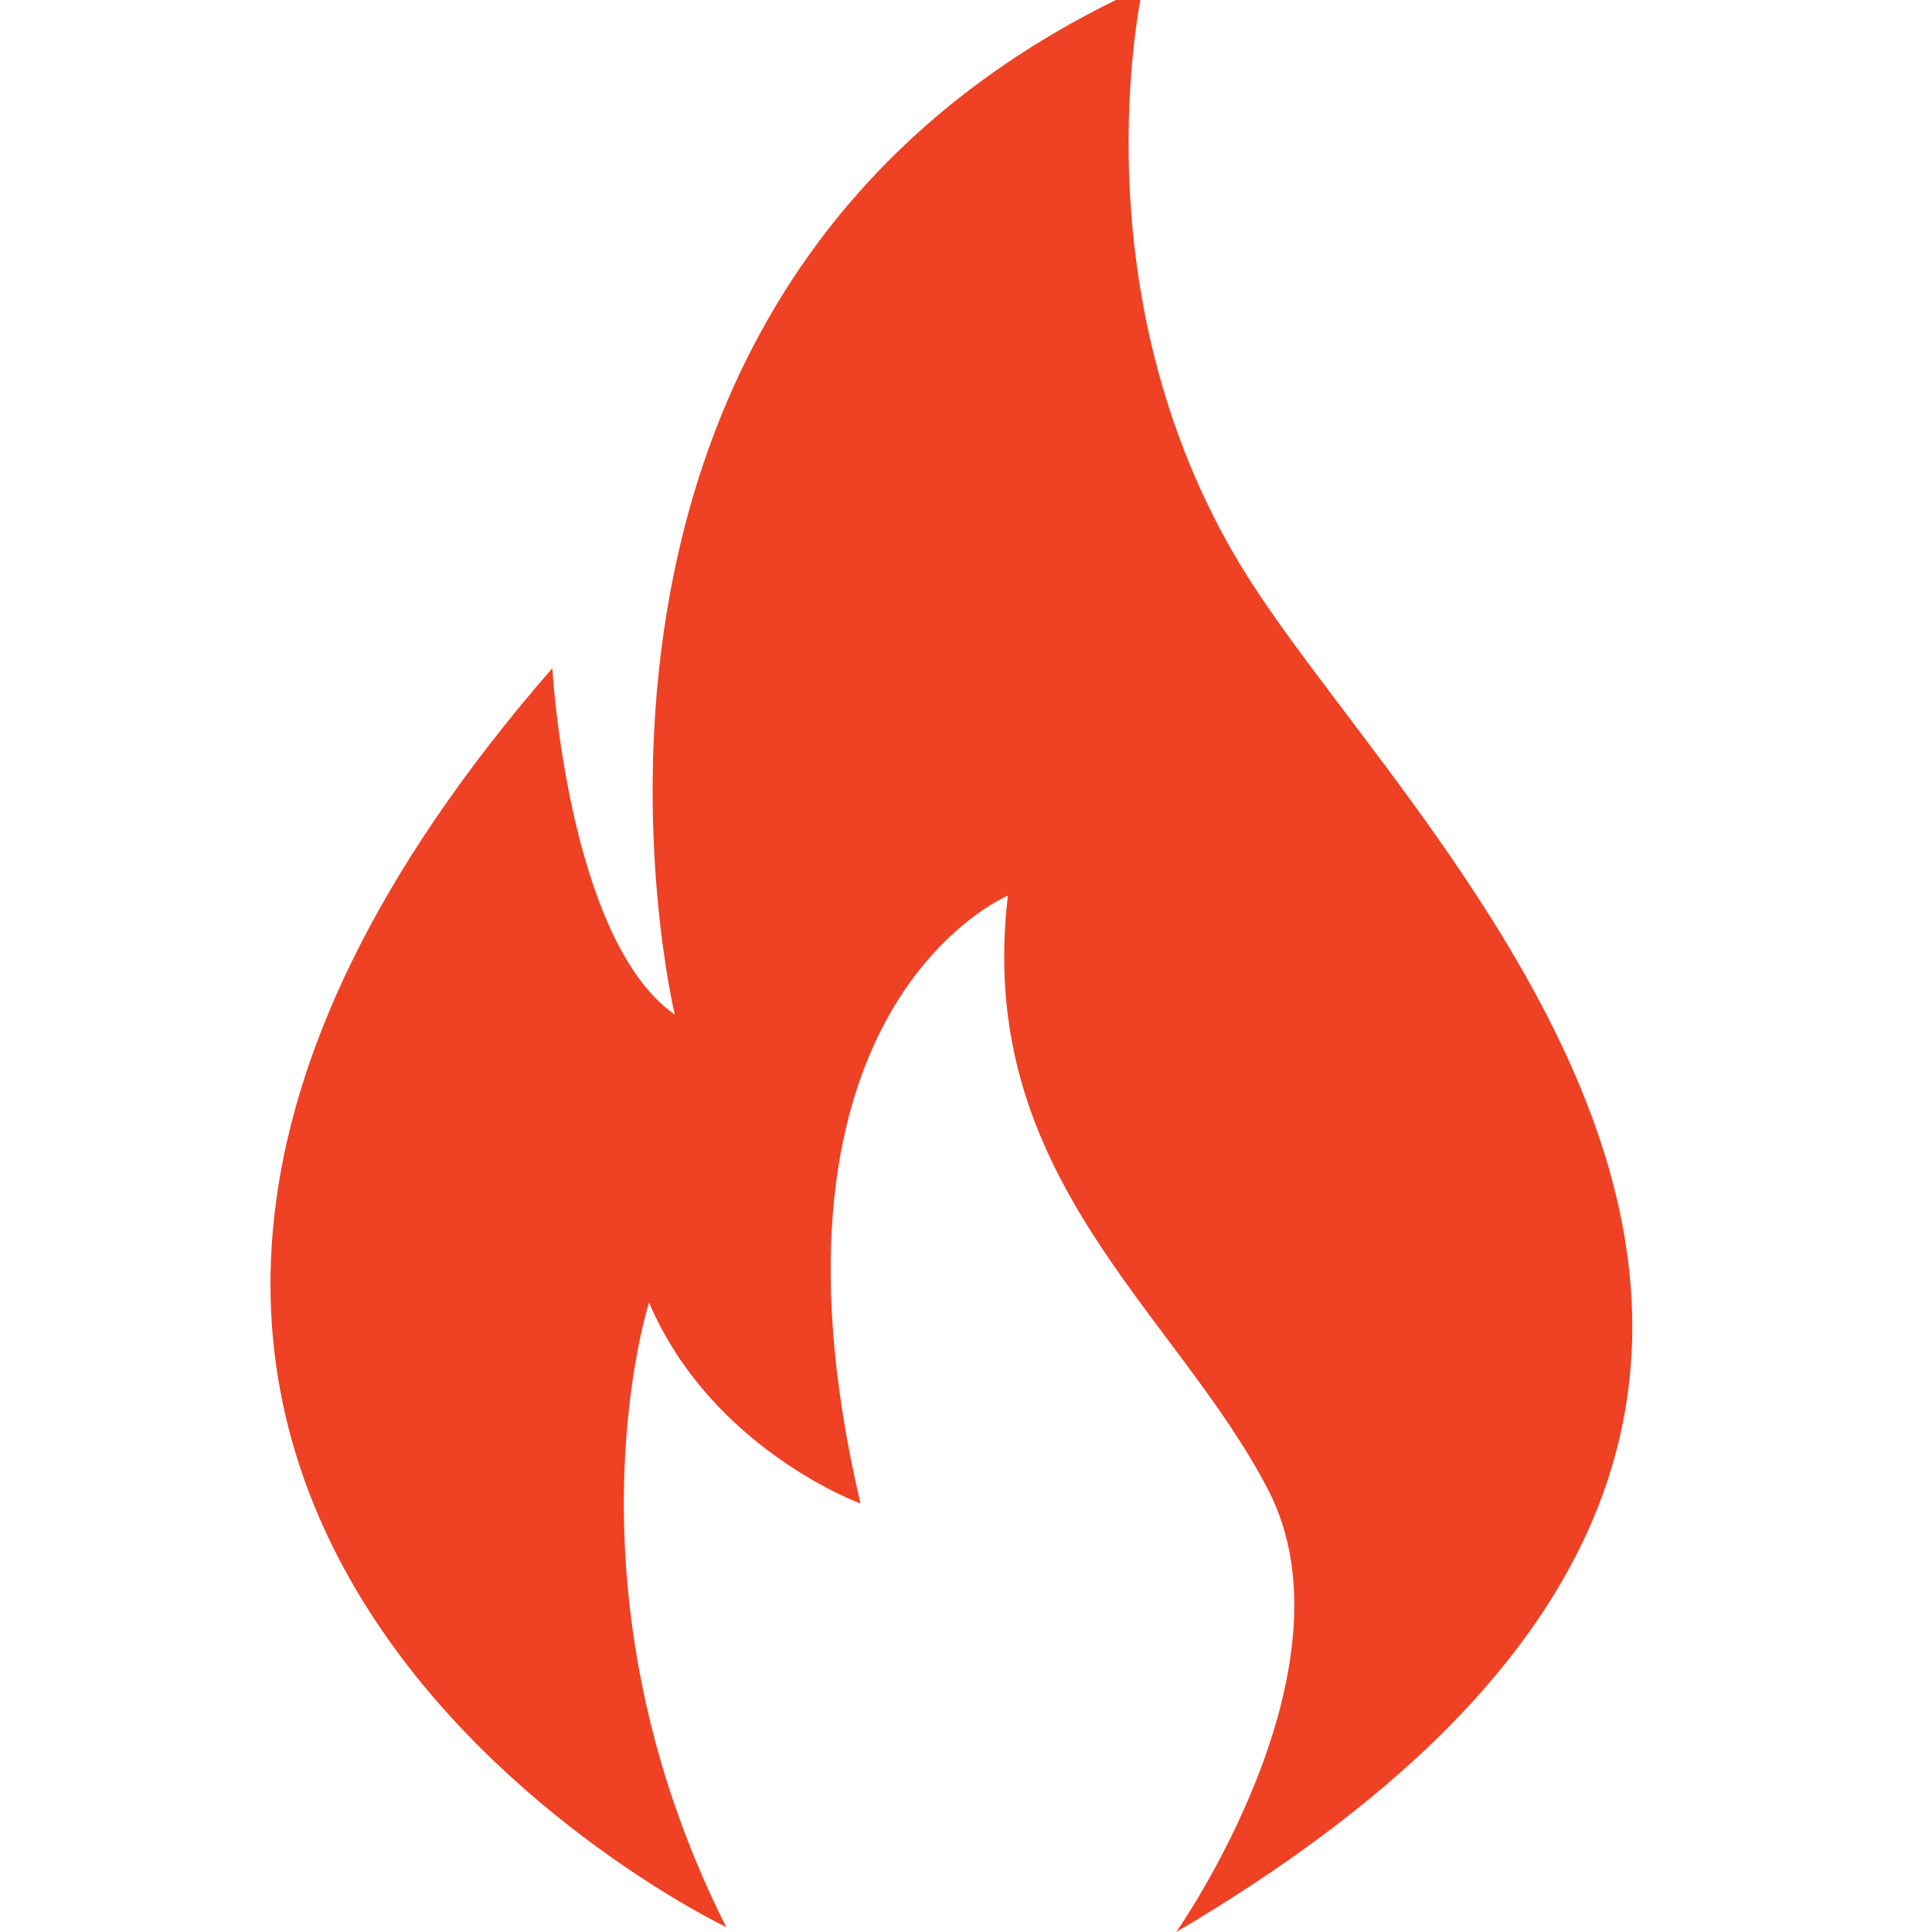 <svg width="50" height="50" viewBox="0 0 50 50" fill="none" xmlns="http://www.w3.org/2000/svg">
<rect x="0" y="0" width="50" height="50" fill="#333333" stroke="none"/>
<g clip-path="url(#clip0_7332_503)">
<rect width="50" height="50" fill="white"/>
<path fill-rule="evenodd" clip-rule="evenodd" d="M29.577 -0.33C29.577 -0.33 27.704 7.806 32.386 15.078C37.066 22.35 53.05 36.68 30.441 50C30.441 50 35.229 43.195 32.817 38.551C30.405 33.907 25.222 30.451 26.084 23.179C26.084 23.179 19.246 26.024 22.269 38.911C22.269 38.911 18.417 37.507 16.796 33.709C16.796 33.709 14.402 41.161 18.795 49.874C18.795 49.874 -4.425 38.801 14.294 17.293C14.294 17.293 14.69 24.313 17.463 26.258C17.463 26.258 12.89 7.249 29.577 -0.33Z" fill="#EF4123"/>
</g>
<defs>
<clipPath id="clip0_7332_503">
<rect width="50" height="50" fill="white"/>
</clipPath>
</defs>
</svg>
